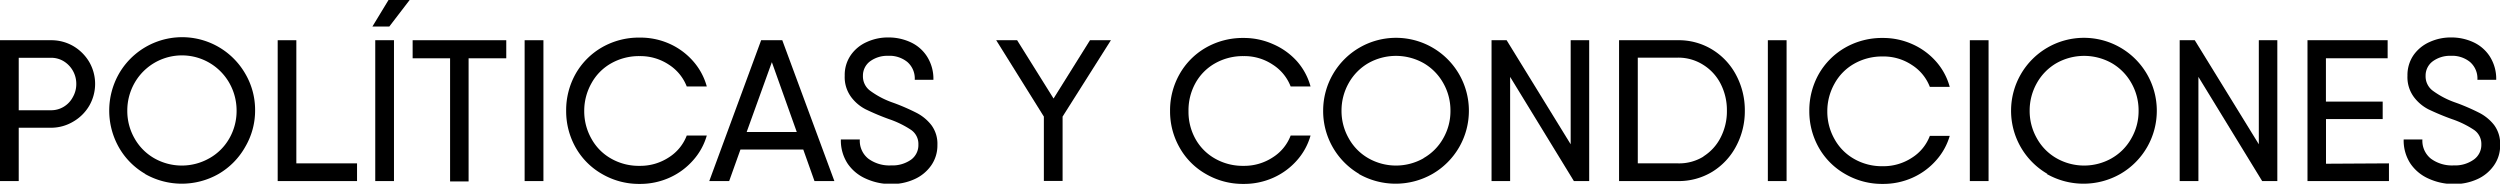<svg xmlns="http://www.w3.org/2000/svg" viewBox="0 0 343.1 25.21"><g id="Capa_2" data-name="Capa 2"><g id="Capa_1-2" data-name="Capa 1"><path d="M10.05,6.32a6.16,6.16,0,0,1,2.2,2.19,6,6,0,0,1,0,6A6.06,6.06,0,0,1,10,16.72a5.93,5.93,0,0,1-3,.81H2.57v7.32H0V5.52H7A6,6,0,0,1,10.05,6.32Zm-1.3,8.33A3.39,3.39,0,0,0,10,13.32a3.56,3.56,0,0,0,.47-1.8A3.62,3.62,0,0,0,8.75,8.41,3.3,3.3,0,0,0,7,7.93H2.57v7.2H7A3.3,3.3,0,0,0,8.75,14.65Z"/><path d="M19.94,23.87a9.8,9.8,0,0,1-3.62-3.64,10.25,10.25,0,0,1,0-10.1,10,10,0,0,1,17.35,0,9.8,9.8,0,0,1,1.34,5,9.8,9.8,0,0,1-1.34,5A9.9,9.9,0,0,1,30,23.87a10.19,10.19,0,0,1-10.1,0Zm8.83-2.17A7.2,7.2,0,0,0,31.47,19a7.56,7.56,0,0,0,1-3.79,7.66,7.66,0,0,0-1-3.83,7.48,7.48,0,0,0-13,0,7.66,7.66,0,0,0-1,3.83,7.56,7.56,0,0,0,1,3.79,7.2,7.2,0,0,0,2.7,2.72,7.64,7.64,0,0,0,7.56,0Z"/><path d="M49,22.42v2.43H38.11V5.52h2.56v16.9Z"/><path d="M51.11,3.64,53.32,0h2.9L53.43,3.64Zm.39,1.88V24.85h2.57V5.52Z"/><path d="M69.48,8H64.31v16.9H61.77V8H56.63V5.52H69.48Z"/><path d="M74.58,5.52V24.85H72V5.52Z"/><path d="M82.61,23.87A9.6,9.6,0,0,1,79,20.24a10.13,10.13,0,0,1-1.3-5A10.17,10.17,0,0,1,79,10.13,9.75,9.75,0,0,1,82.61,6.5a10.17,10.17,0,0,1,5.2-1.34A9.79,9.79,0,0,1,91.87,6a9.43,9.43,0,0,1,3.25,2.39A8.7,8.7,0,0,1,97,11.87H94.25a6.24,6.24,0,0,0-2.46-3,7.07,7.07,0,0,0-4-1.17,7.75,7.75,0,0,0-3.93,1,7,7,0,0,0-2.68,2.71,7.7,7.7,0,0,0-1,3.84,7.64,7.64,0,0,0,1,3.81,7,7,0,0,0,2.68,2.7,7.66,7.66,0,0,0,3.93,1,7.14,7.14,0,0,0,4-1.16,6.13,6.13,0,0,0,2.46-3H97A8.67,8.67,0,0,1,95.12,22a9.43,9.43,0,0,1-3.25,2.39,9.79,9.79,0,0,1-4.06.85A10.07,10.07,0,0,1,82.61,23.87Z"/><path d="M110.24,20.52h-8.62l-1.55,4.33H97.34l7.12-19.33h2.9l7.15,19.33h-2.73Zm-.89-2.4-3.42-9.59-3.46,9.59Z"/><path d="M118.81,24.51a5.87,5.87,0,0,1-2.49-2.07,5.79,5.79,0,0,1-.92-3.3H118a3.14,3.14,0,0,0,1.16,2.63,4.87,4.87,0,0,0,3.14.93,4.41,4.41,0,0,0,2.74-.79,2.47,2.47,0,0,0,1-2.08,2.33,2.33,0,0,0-1-2,13,13,0,0,0-3-1.47A33,33,0,0,1,118.8,15a5.75,5.75,0,0,1-2-1.7,4.58,4.58,0,0,1-.87-2.91,4.76,4.76,0,0,1,.83-2.82,5.23,5.23,0,0,1,2.19-1.8,6.93,6.93,0,0,1,2.94-.63,7.18,7.18,0,0,1,3.11.67,5.27,5.27,0,0,1,2.26,2,5.71,5.71,0,0,1,.84,3.14h-2.56a3,3,0,0,0-1-2.43,3.88,3.88,0,0,0-2.65-.86,4,4,0,0,0-2.46.74,2.43,2.43,0,0,0-1,2,2.44,2.44,0,0,0,1,2.06A11.69,11.69,0,0,0,122.3,14l.53.19a29.12,29.12,0,0,1,3,1.32,6.15,6.15,0,0,1,2,1.67,4.28,4.28,0,0,1,.82,2.7,4.79,4.79,0,0,1-.87,2.85,5.58,5.58,0,0,1-2.32,1.88,7.56,7.56,0,0,1-3.17.65A8.29,8.29,0,0,1,118.81,24.51Z"/><path d="M145.83,16v8.83h-2.57V16L136.72,5.52h2.87l5,8,5-8h2.87Z"/><path d="M165.48,23.87a9.51,9.51,0,0,1-3.6-3.63,10,10,0,0,1-1.3-5,10.06,10.06,0,0,1,1.3-5.06,9.65,9.65,0,0,1,3.6-3.63,10.17,10.17,0,0,1,5.2-1.34,9.79,9.79,0,0,1,4.06.86A9.43,9.43,0,0,1,178,8.41a8.7,8.7,0,0,1,1.86,3.46h-2.73a6.18,6.18,0,0,0-2.46-3,7,7,0,0,0-4-1.17,7.75,7.75,0,0,0-3.93,1,7,7,0,0,0-2.68,2.71,7.7,7.7,0,0,0-.95,3.84,7.64,7.64,0,0,0,.95,3.81,7,7,0,0,0,2.68,2.7,7.66,7.66,0,0,0,3.93,1,7.11,7.11,0,0,0,4-1.16,6.08,6.08,0,0,0,2.46-3h2.73A8.67,8.67,0,0,1,178,22a9.43,9.43,0,0,1-3.25,2.39,9.79,9.79,0,0,1-4.06.85A10.07,10.07,0,0,1,165.48,23.87Z"/><path d="M186.53,23.87a10,10,0,0,1-4.94-8.68,10,10,0,1,1,20,0,10,10,0,0,1-5,8.68,10.2,10.2,0,0,1-10.11,0Zm8.84-2.17A7.1,7.1,0,0,0,198.06,19a7.46,7.46,0,0,0,1-3.79,7.56,7.56,0,0,0-1-3.83,7.24,7.24,0,0,0-2.69-2.72,7.73,7.73,0,0,0-7.57,0,7.24,7.24,0,0,0-2.69,2.72,7.66,7.66,0,0,0-1,3.83,7.56,7.56,0,0,0,1,3.79,7.1,7.1,0,0,0,2.69,2.72,7.66,7.66,0,0,0,7.57,0Z"/><path d="M218.1,5.52V24.85H216l-8.75-14.3v14.3H204.7V5.52h2.07l8.79,14.28V5.52Z"/><path d="M235,6.81a9,9,0,0,1,3.27,3.5,10.24,10.24,0,0,1,1.19,4.88,10.17,10.17,0,0,1-1.19,4.87A9.06,9.06,0,0,1,235,23.57a8.85,8.85,0,0,1-4.71,1.28h-8.09V5.52h8.09A8.77,8.77,0,0,1,235,6.81Zm-1.23,14.66a6.55,6.55,0,0,0,2.37-2.6,7.83,7.83,0,0,0,.86-3.68,7.9,7.9,0,0,0-.86-3.69,6.59,6.59,0,0,0-2.37-2.59,6.36,6.36,0,0,0-3.48-1h-5.52V22.42h5.52A6.36,6.36,0,0,0,233.81,21.47Z"/><path d="M245.19,5.52V24.85h-2.57V5.52Z"/><path d="M253.21,23.87a9.6,9.6,0,0,1-3.61-3.63,10.12,10.12,0,0,1-1.29-5,10.16,10.16,0,0,1,1.29-5.06,9.75,9.75,0,0,1,3.61-3.63,10.17,10.17,0,0,1,5.2-1.34,9.79,9.79,0,0,1,4.06.86,9.43,9.43,0,0,1,3.25,2.39,8.7,8.7,0,0,1,1.86,3.46h-2.73a6.18,6.18,0,0,0-2.46-3,7,7,0,0,0-4-1.17,7.75,7.75,0,0,0-3.93,1,7,7,0,0,0-2.68,2.71,7.7,7.7,0,0,0-1,3.84,7.64,7.64,0,0,0,1,3.81,7,7,0,0,0,2.68,2.7,7.66,7.66,0,0,0,3.93,1,7.11,7.11,0,0,0,4-1.16,6.08,6.08,0,0,0,2.46-3h2.73A8.67,8.67,0,0,1,265.72,22a9.43,9.43,0,0,1-3.25,2.39,9.79,9.79,0,0,1-4.06.85A10.07,10.07,0,0,1,253.21,23.87Z"/><path d="M272.91,5.52V24.85h-2.57V5.52Z"/><path d="M281,23.87A10,10,0,0,1,276,15.19a10,10,0,1,1,20,0,10,10,0,0,1-5,8.68,10.2,10.2,0,0,1-10.11,0Zm8.84-2.17A7.1,7.1,0,0,0,292.5,19a7.46,7.46,0,0,0,1-3.79,7.56,7.56,0,0,0-1-3.83,7.24,7.24,0,0,0-2.69-2.72,7.73,7.73,0,0,0-7.57,0,7.24,7.24,0,0,0-2.69,2.72,7.66,7.66,0,0,0-1,3.83,7.56,7.56,0,0,0,1,3.79,7.1,7.1,0,0,0,2.69,2.72,7.66,7.66,0,0,0,7.57,0Z"/><path d="M312.54,5.52V24.85h-2.08l-8.75-14.3v14.3h-2.57V5.52h2.07L310,19.8V5.52Z"/><path d="M327.86,22.42v2.43H316.68V5.52h11V8h-8.47v5.94H327v2.4h-7.78v6.13Z"/><path d="M333.29,24.51a5.87,5.87,0,0,1-2.49-2.07,5.79,5.79,0,0,1-.92-3.3h2.57a3.14,3.14,0,0,0,1.16,2.63,4.87,4.87,0,0,0,3.14.93,4.41,4.41,0,0,0,2.74-.79,2.47,2.47,0,0,0,1.05-2.08,2.33,2.33,0,0,0-1-2,13,13,0,0,0-3-1.47A34.44,34.44,0,0,1,333.27,15a5.83,5.83,0,0,1-2-1.7,4.58,4.58,0,0,1-.87-2.91,4.84,4.84,0,0,1,.83-2.82,5.32,5.32,0,0,1,2.2-1.8,6.93,6.93,0,0,1,2.94-.63,7.18,7.18,0,0,1,3.11.67,5.33,5.33,0,0,1,2.26,2,5.71,5.71,0,0,1,.84,3.14H340a3,3,0,0,0-1-2.43,3.88,3.88,0,0,0-2.65-.86,4,4,0,0,0-2.46.74,2.43,2.43,0,0,0-1,2,2.45,2.45,0,0,0,1,2.06A11.69,11.69,0,0,0,336.78,14l.53.19a29.12,29.12,0,0,1,3,1.32,6.15,6.15,0,0,1,2,1.67,4.33,4.33,0,0,1,.81,2.7,4.72,4.72,0,0,1-.87,2.85,5.55,5.55,0,0,1-2.31,1.88,7.59,7.59,0,0,1-3.17.65A8.29,8.29,0,0,1,333.29,24.51Z"/></g></g></svg>